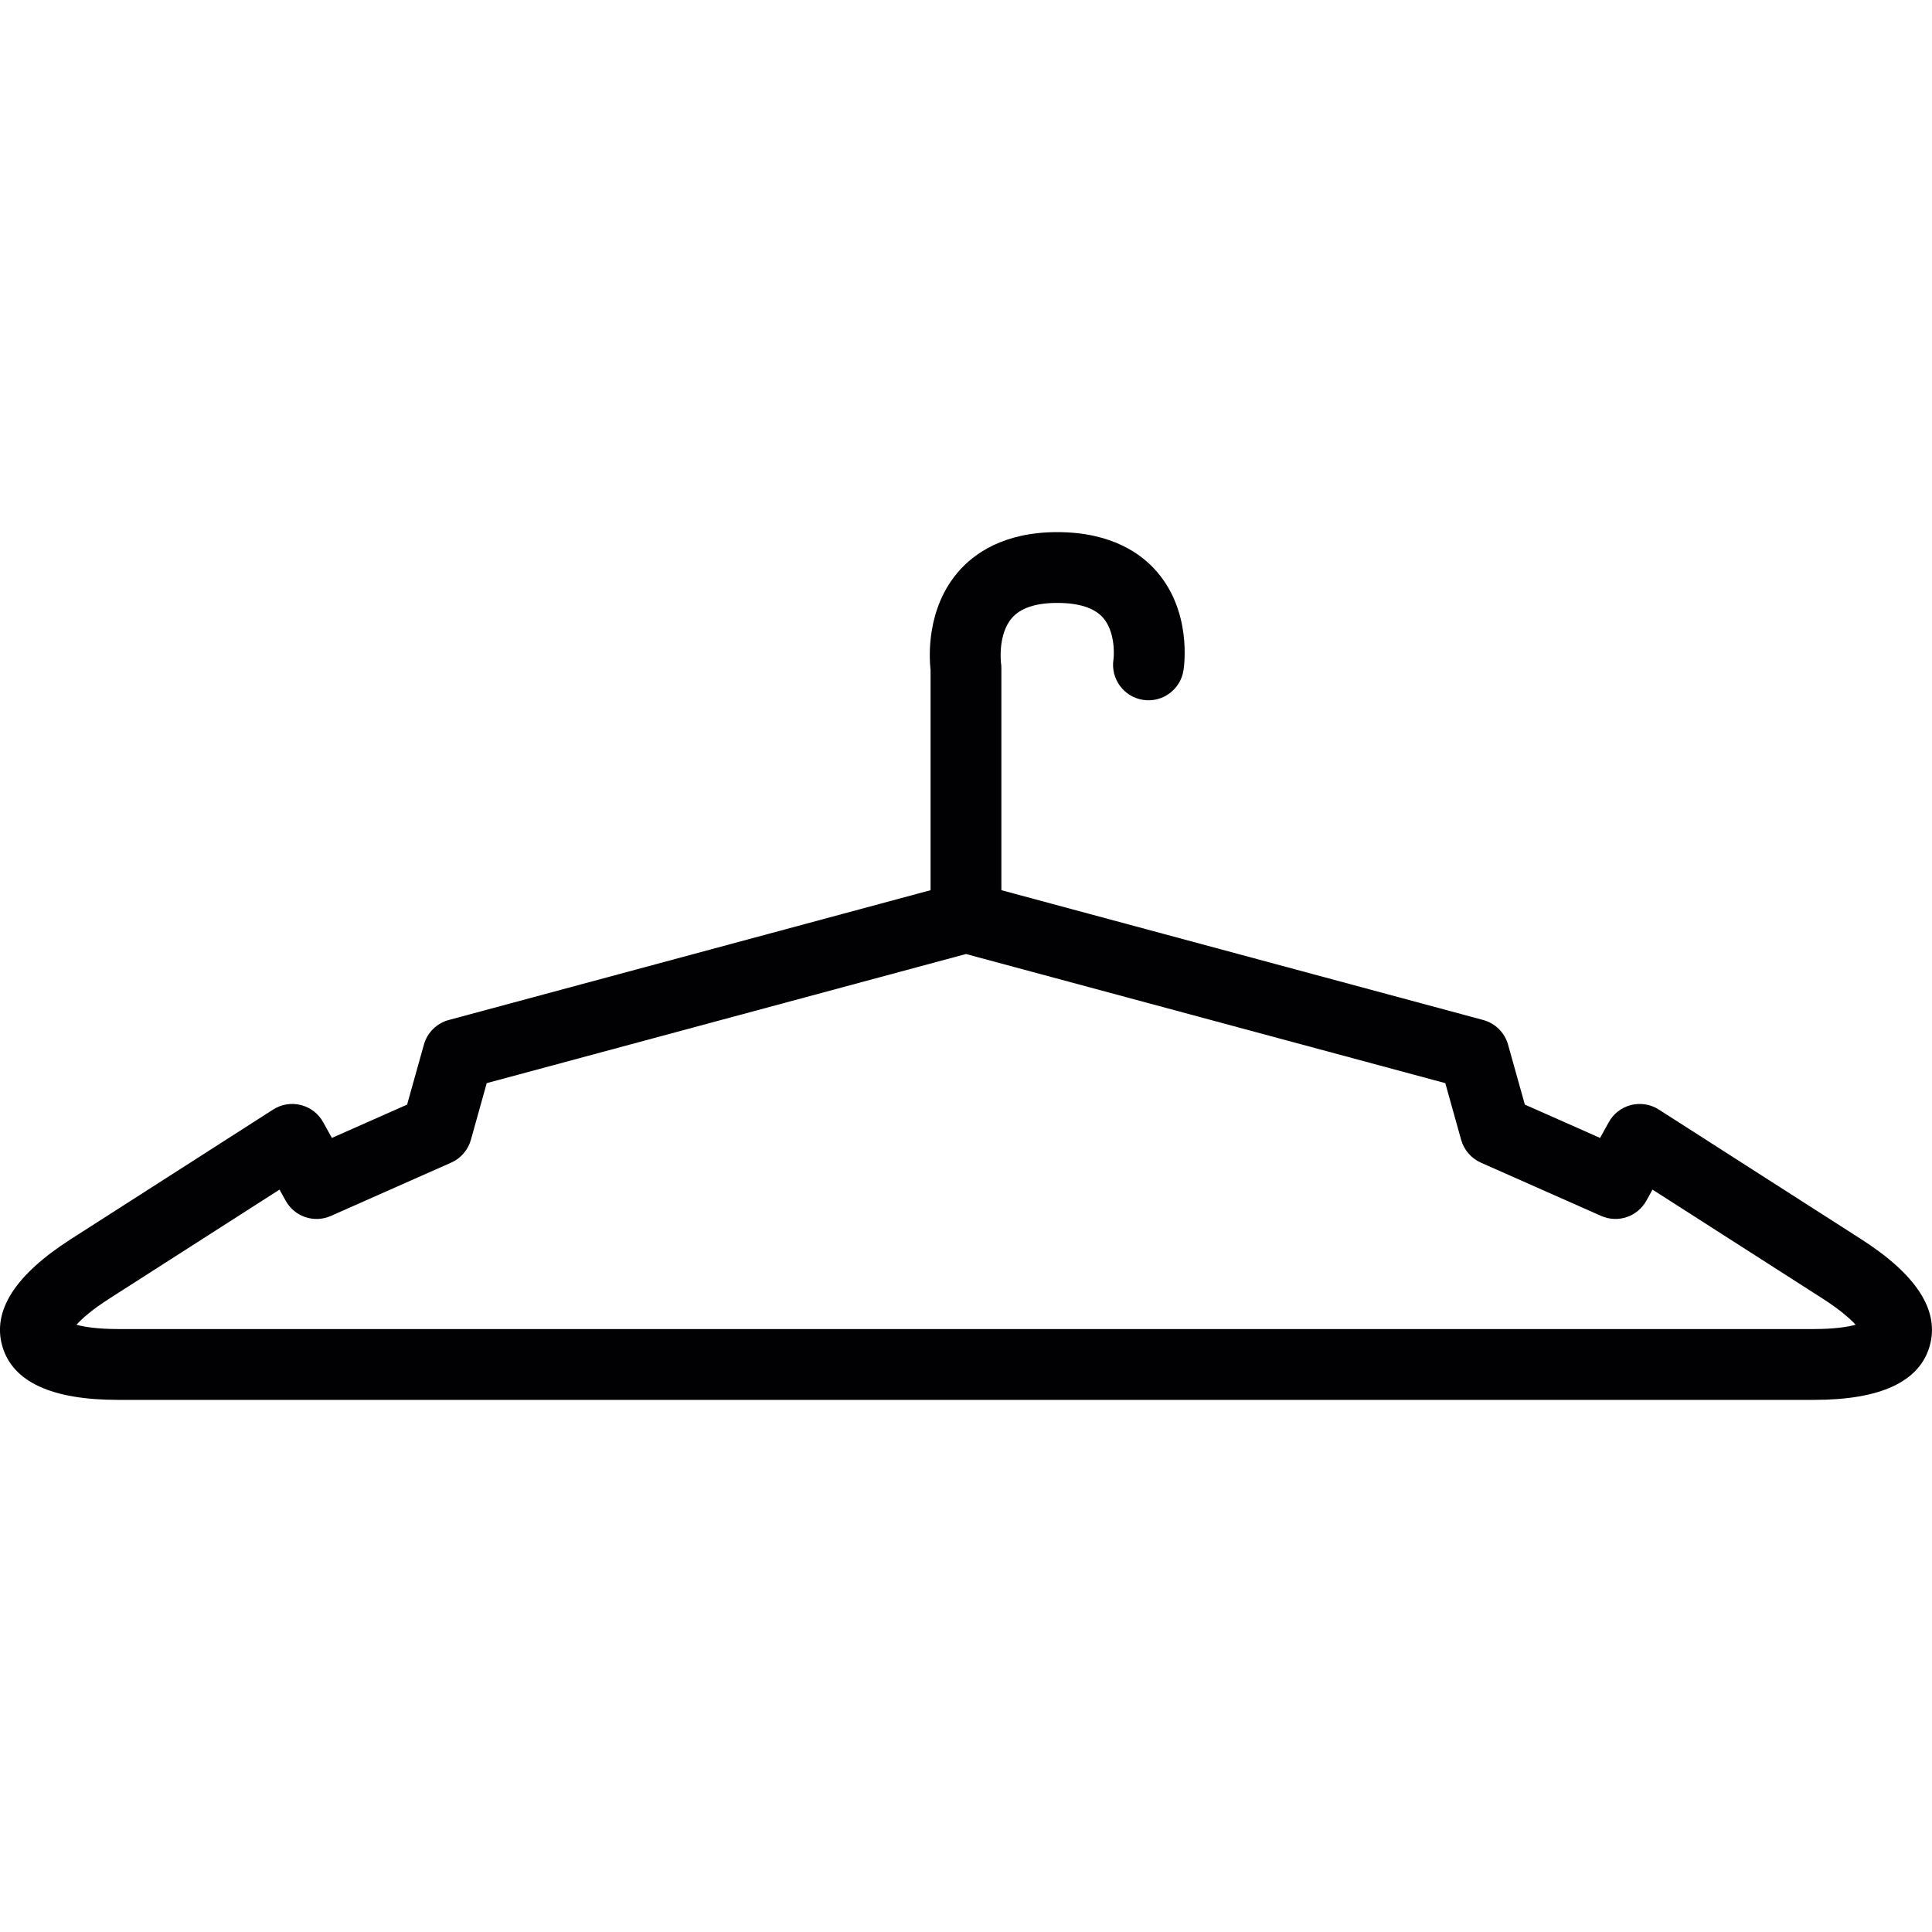 <?xml version="1.0" encoding="iso-8859-1"?>
<!-- Generator: Adobe Illustrator 18.1.1, SVG Export Plug-In . SVG Version: 6.00 Build 0)  -->
<svg version="1.1" id="Capa_1" xmlns="http://www.w3.org/2000/svg" xmlns:xlink="http://www.w3.org/1999/xlink" x="0px" y="0px"
	 viewBox="0 0 296.702 296.702" style="enable-background:new 0 0 296.702 296.702;" xml:space="preserve">
<g>
	<g>
		<path style="fill:#010002;" d="M285.808,190.294l-31.057-19.896c-1.256-0.81-2.812-1.061-4.27-0.696
			c-1.458,0.37-2.698,1.327-3.421,2.643l-1.333,2.41l-11.553-5.118l-2.578-9.208c-0.517-1.849-1.969-3.285-3.824-3.786
			l-73.988-19.934v-34.141c0-0.272-0.022-0.544-0.065-0.81c-0.005-0.044-0.495-4.324,1.67-6.837
			c1.327-1.545,3.677-2.328,6.973-2.328c3.35,0,5.727,0.772,7.049,2.29c1.74,1.991,1.73,5.319,1.588,6.38
			c-0.462,2.97,1.566,5.749,4.536,6.217c2.97,0.468,5.755-1.572,6.217-4.536c0.136-0.897,1.218-8.953-4.041-15.093
			c-2.388-2.796-6.995-6.13-15.344-6.13c-8.24,0-12.82,3.318-15.219,6.108c-4.873,5.662-4.465,13.021-4.237,15.083v33.798
			l-73.988,19.934c-1.855,0.5-3.307,1.936-3.824,3.786l-2.578,9.208l-11.553,5.118l-1.333-2.41
			c-0.723-1.316-1.964-2.274-3.421-2.643c-1.458-0.37-3.008-0.12-4.27,0.696l-31.057,19.896c-8.572,5.488-12.113,11.03-10.519,16.48
			c1.599,5.445,7.571,8.208,17.748,8.208h260.466c10.176,0,16.149-2.763,17.748-8.208
			C297.921,201.325,294.385,195.782,285.808,190.294z M278.579,204.104H148.82H18.119c-3.111,0-5.156-0.326-6.38-0.658
			c0.848-0.936,2.393-2.317,5.015-3.992l26.173-16.763l0.936,1.692c1.36,2.464,4.362,3.503,6.962,2.344l18.455-8.175
			c1.479-0.658,2.6-1.942,3.035-3.508l2.431-8.702l73.601-19.831l73.612,19.831l2.431,8.702c0.435,1.561,1.55,2.845,3.035,3.508
			l18.455,8.175c2.605,1.153,5.602,0.114,6.962-2.344l0.936-1.692l26.173,16.763c2.616,1.681,4.166,3.057,5.02,3.992
			C283.741,203.783,281.696,204.104,278.579,204.104z"/>
	</g>
</g>
<g>
</g>
<g>
</g>
<g>
</g>
<g>
</g>
<g>
</g>
<g>
</g>
<g>
</g>
<g>
</g>
<g>
</g>
<g>
</g>
<g>
</g>
<g>
</g>
<g>
</g>
<g>
</g>
<g>
</g>
</svg>
